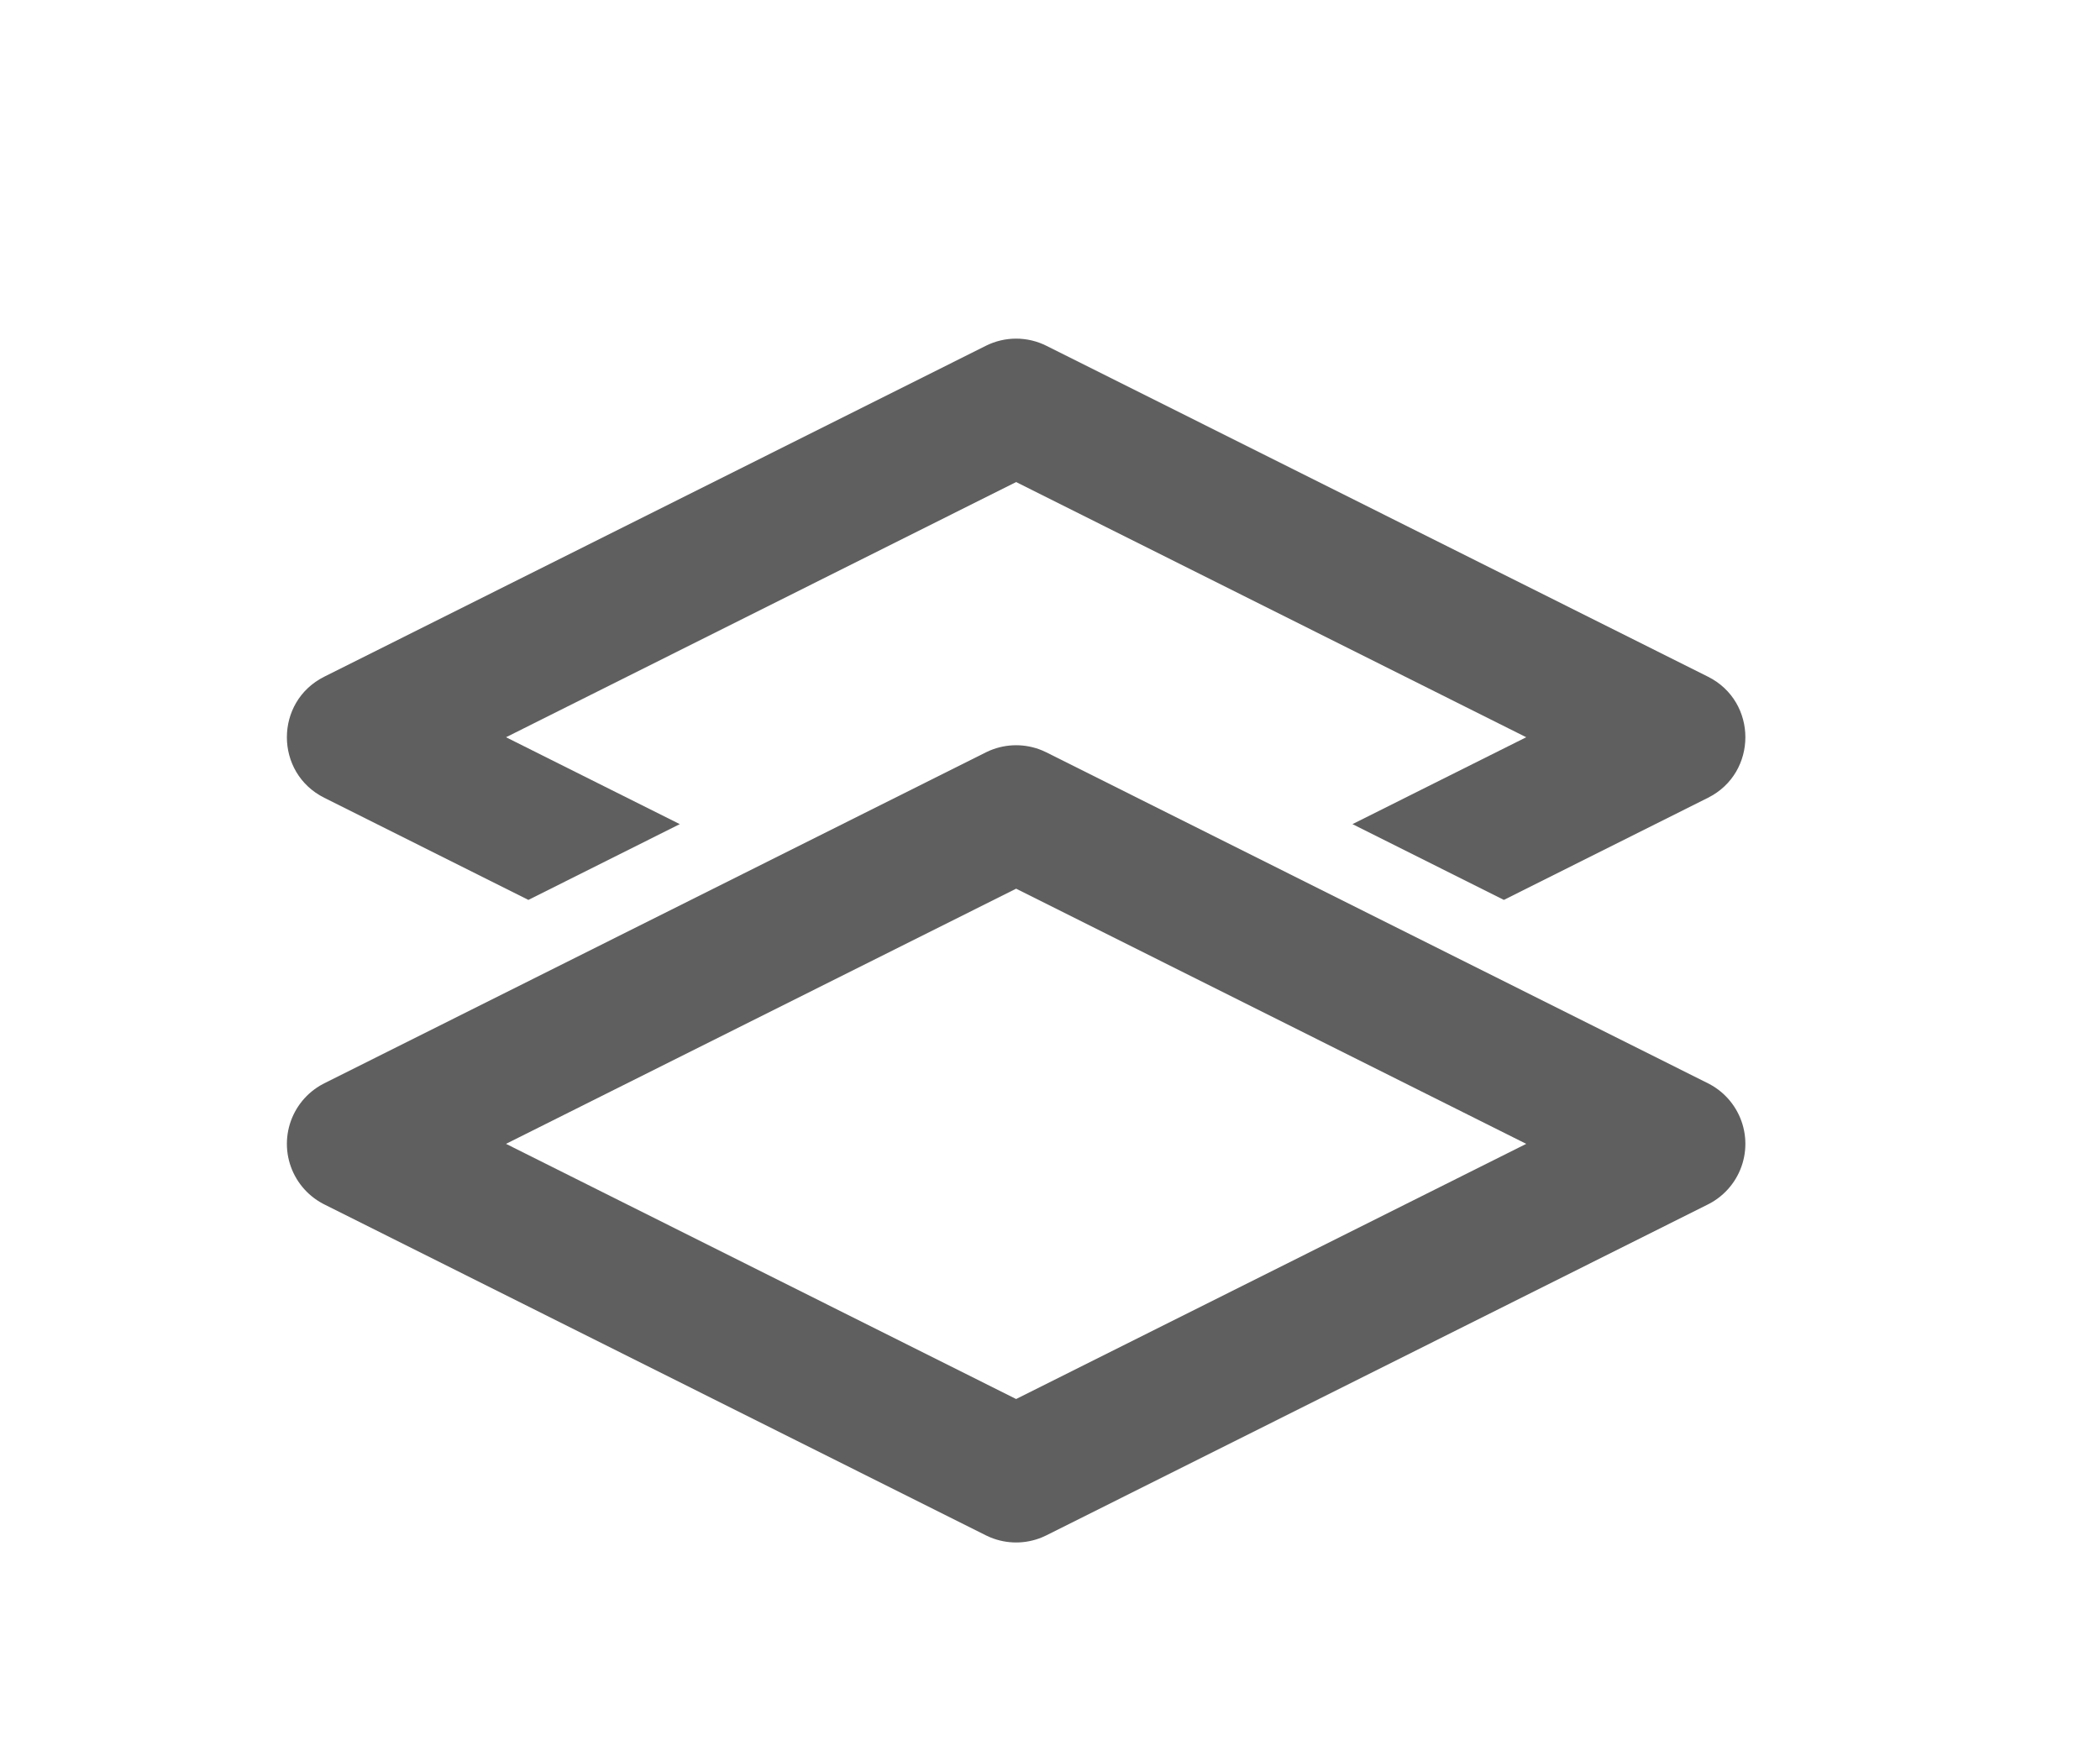 <svg width="31" height="26" viewBox="0 0 31 26" fill="none" xmlns="http://www.w3.org/2000/svg">
<path d="M5.235 16.89L15 12.004L24.765 16.89L15 21.776L5.235 16.89Z" stroke="#5F5F5F" stroke-width="2" stroke-linecap="round" stroke-linejoin="round"/>
<path fill-rule="evenodd" clip-rule="evenodd" d="M25.213 11.78L22.2 13.288L19.965 12.169L22.53 10.886L15 7.118L7.47 10.886L10.035 12.169L7.8 13.288L4.787 11.78C4.051 11.412 4.051 10.36 4.787 9.992L14.553 5.106C14.834 4.965 15.166 4.965 15.447 5.106L25.213 9.992C25.949 10.36 25.949 11.412 25.213 11.78Z" fill="#5F5F5F"/>
</svg>
